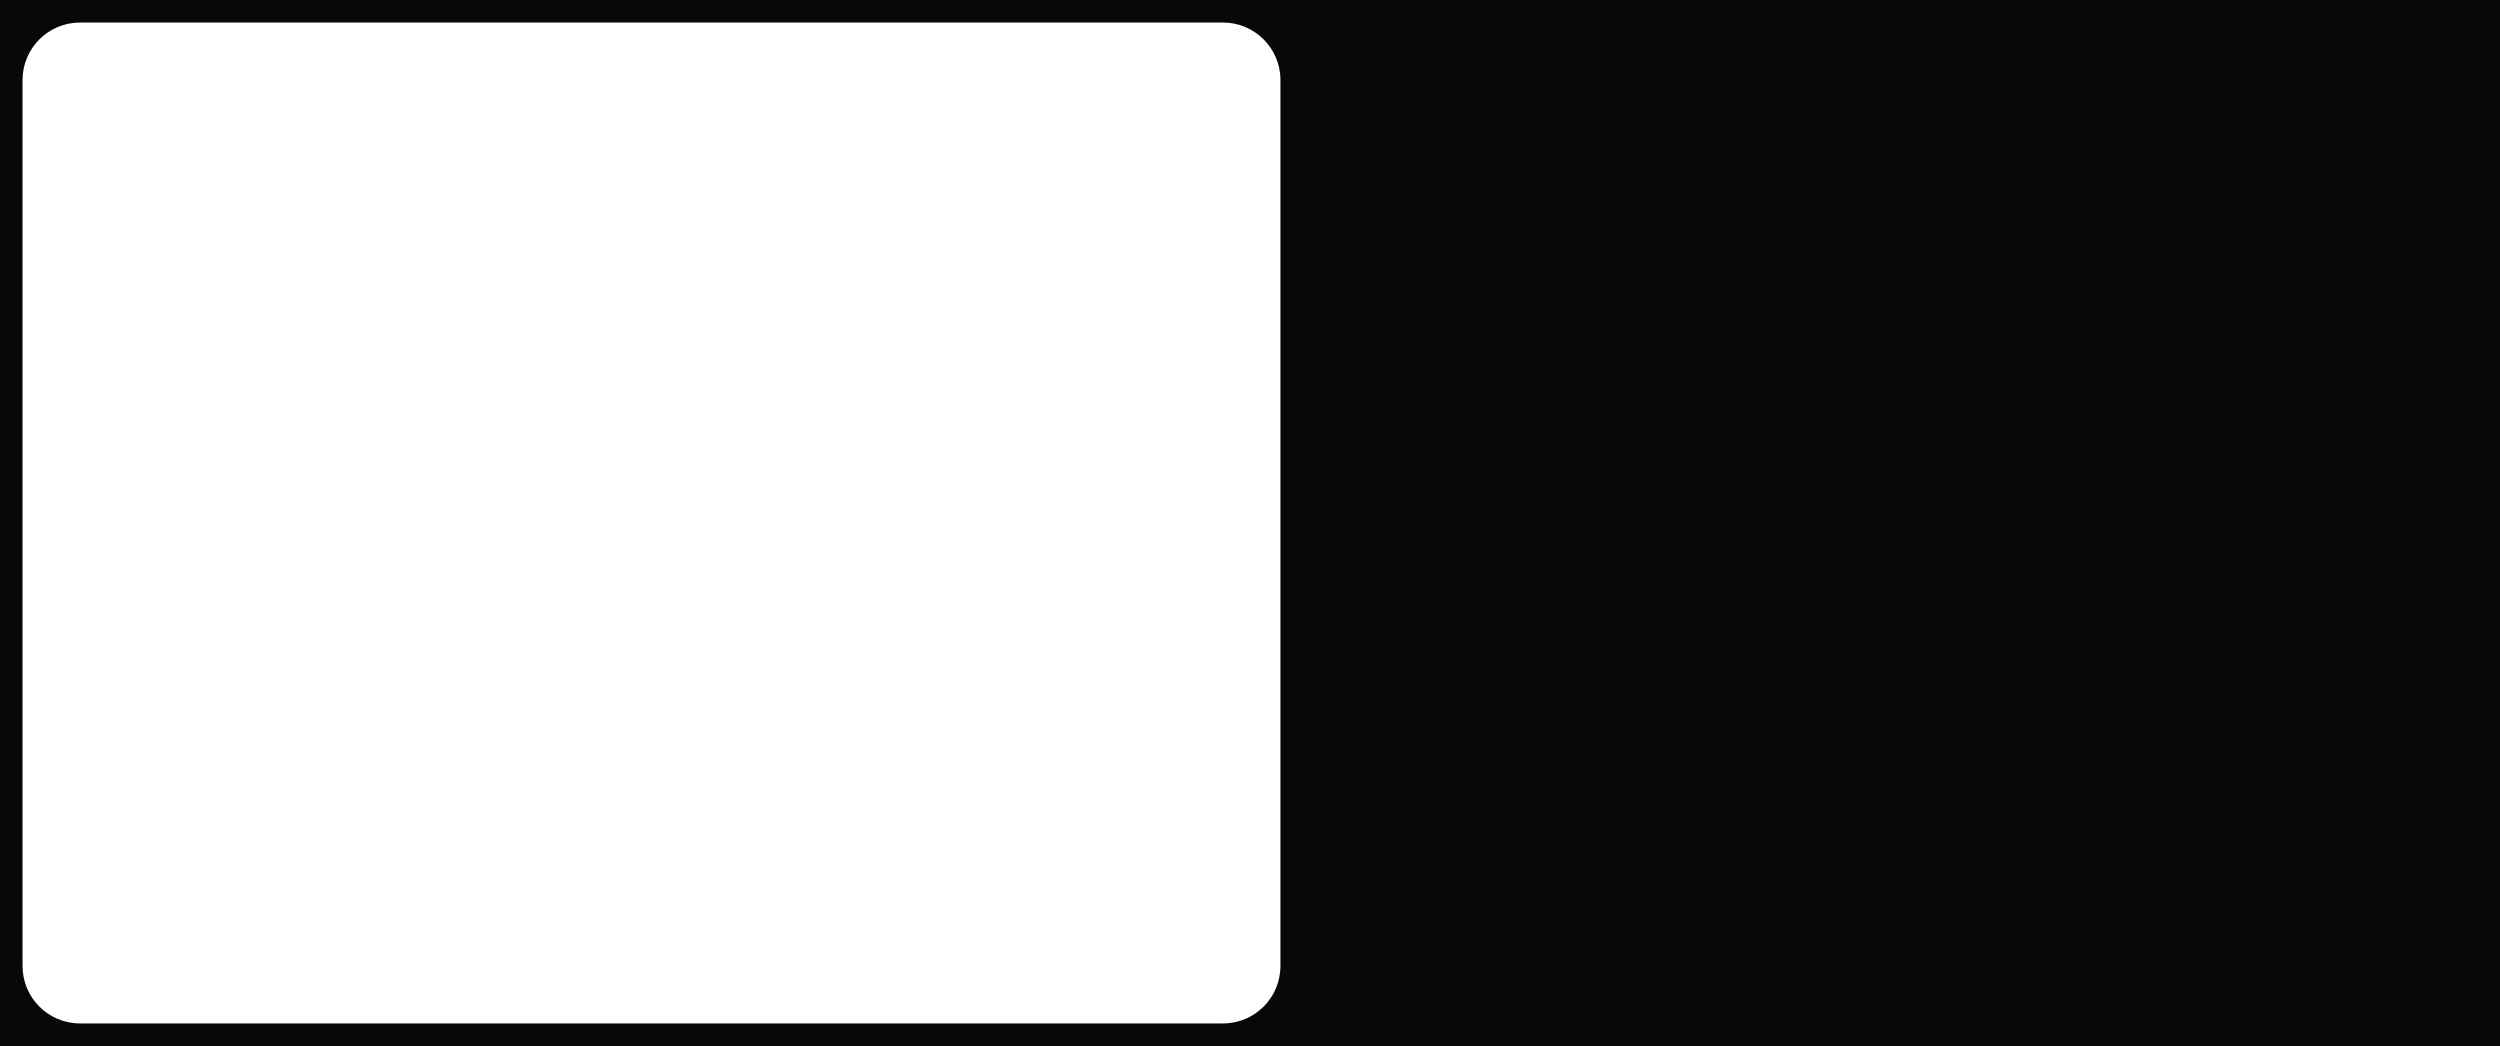 <?xml version="1.0" encoding="UTF-8"?> <svg xmlns="http://www.w3.org/2000/svg" width="1109" height="464" viewBox="0 0 1109 464" fill="none"><path fill-rule="evenodd" clip-rule="evenodd" d="M1109 0H0V464H1109V0ZM542.511 10C556.588 10 568 21.412 568 35.489V428.511C568 442.588 556.588 454 542.511 454H35.489C21.412 454 10 442.588 10 428.511V35.489C10 21.412 21.412 10 35.489 10H89.585H123H542.511Z" fill="#080808"></path></svg> 